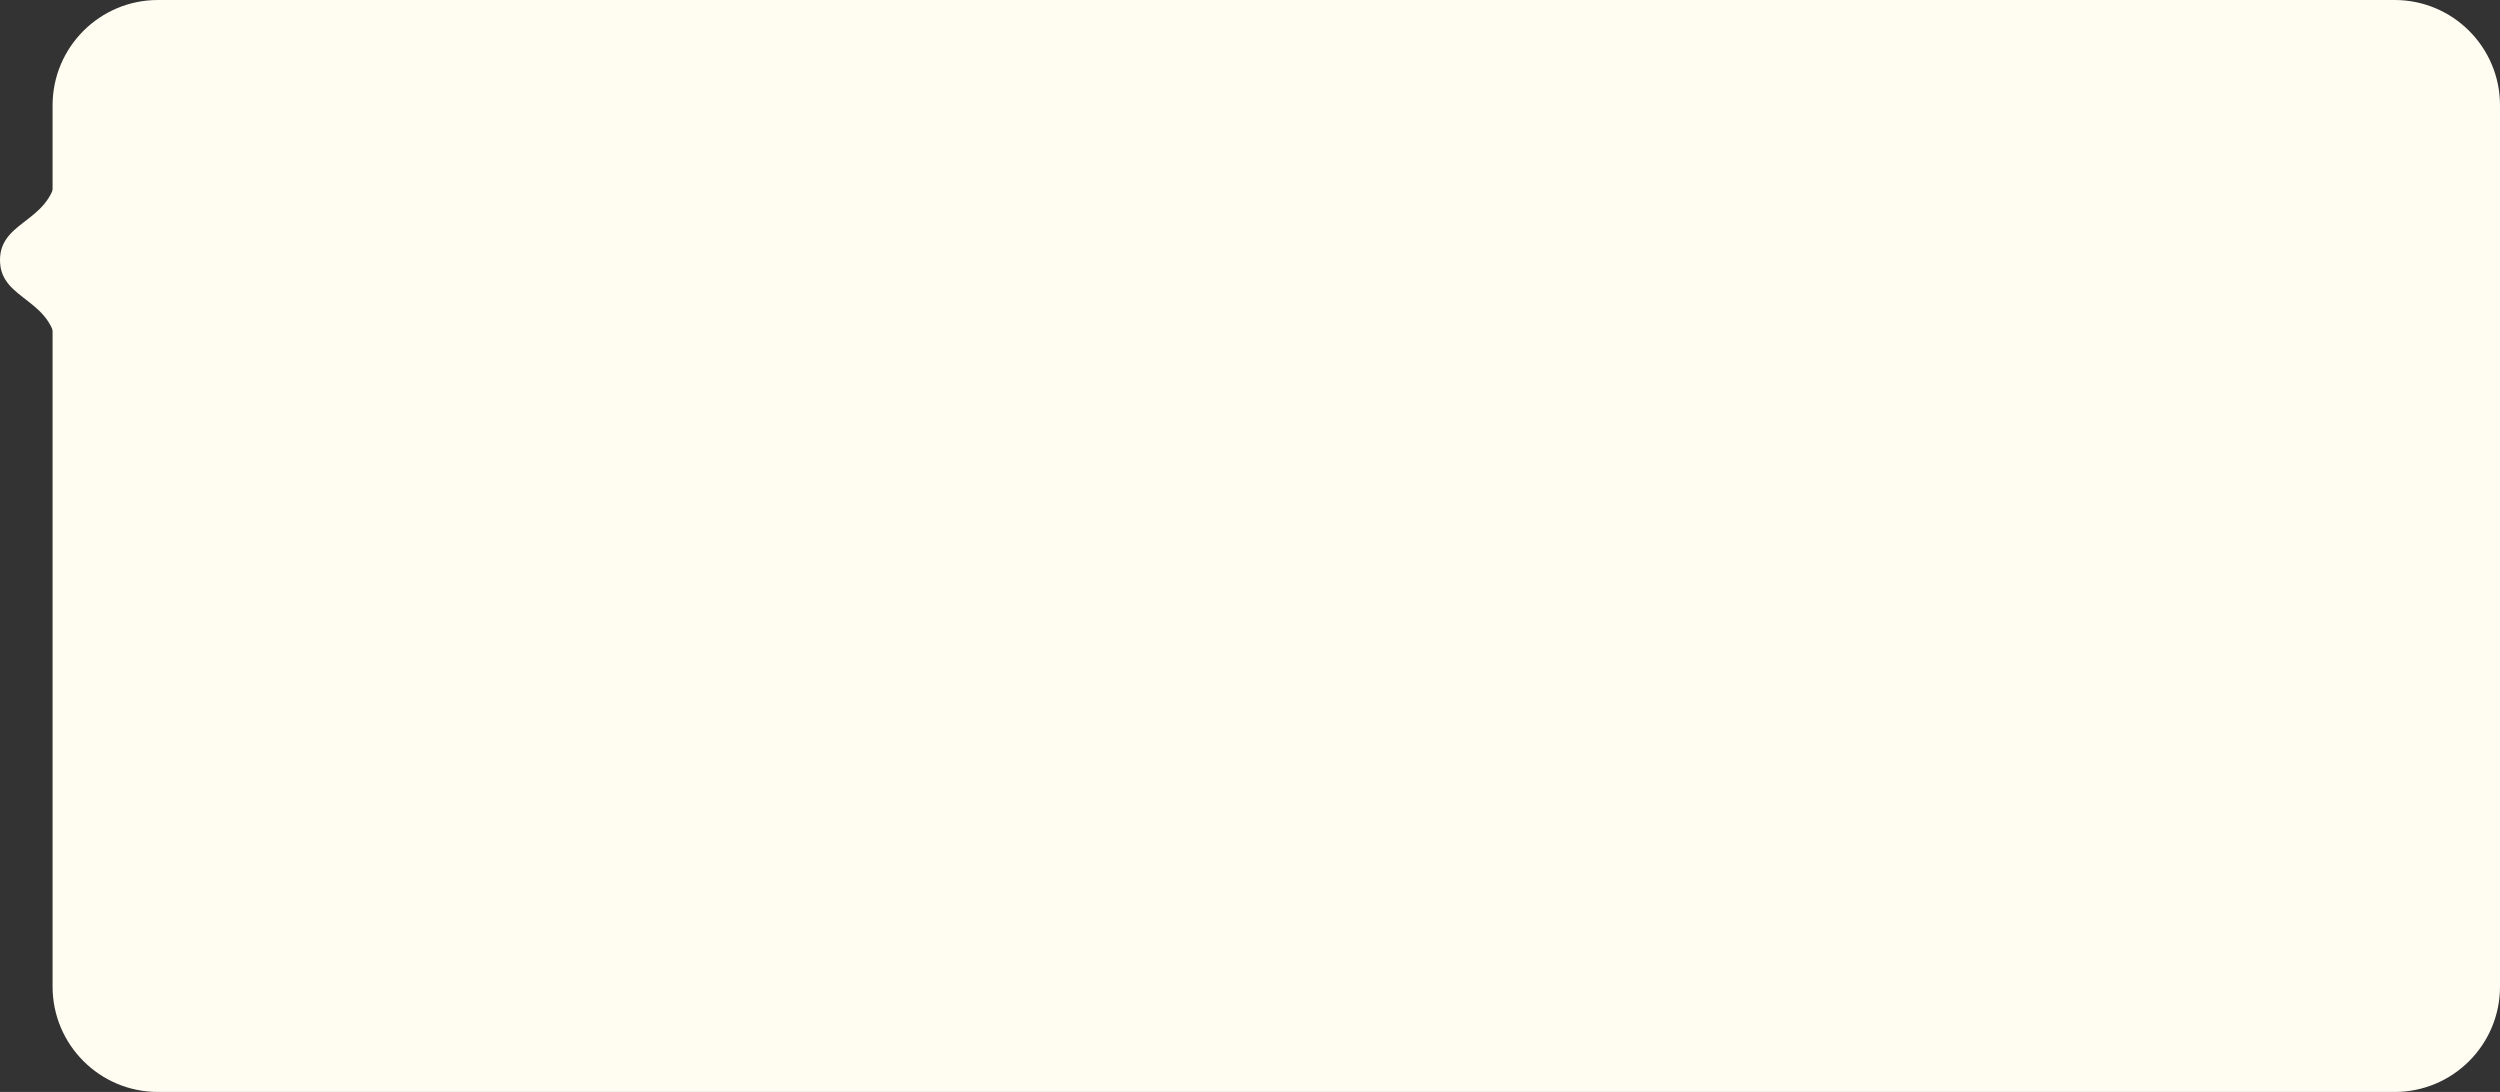 <?xml version="1.0" encoding="UTF-8"?> <svg xmlns="http://www.w3.org/2000/svg" width="261" height="114" viewBox="0 0 261 114" fill="none"><rect x="0" y="0" width="261" height="114" fill="#333333" stroke="none"/><path d="M5.489 11C5.489 4.925 10.414 0 16.489 0H250C256.075 0 261 4.925 261 11V103C261 109.075 256.075 114 250 114H16.489C10.414 114 5.489 109.075 5.489 103V11Z" fill="#FFFDF2"></path><path d="M-4.89378e-06 27.153C-4.70106e-06 31.571 5.989 31.018 5.989 37.092L5.989 17.214C5.989 23.288 -5.0865e-06 22.736 -4.89378e-06 27.153Z" fill="#FFFDF2"></path></svg> 